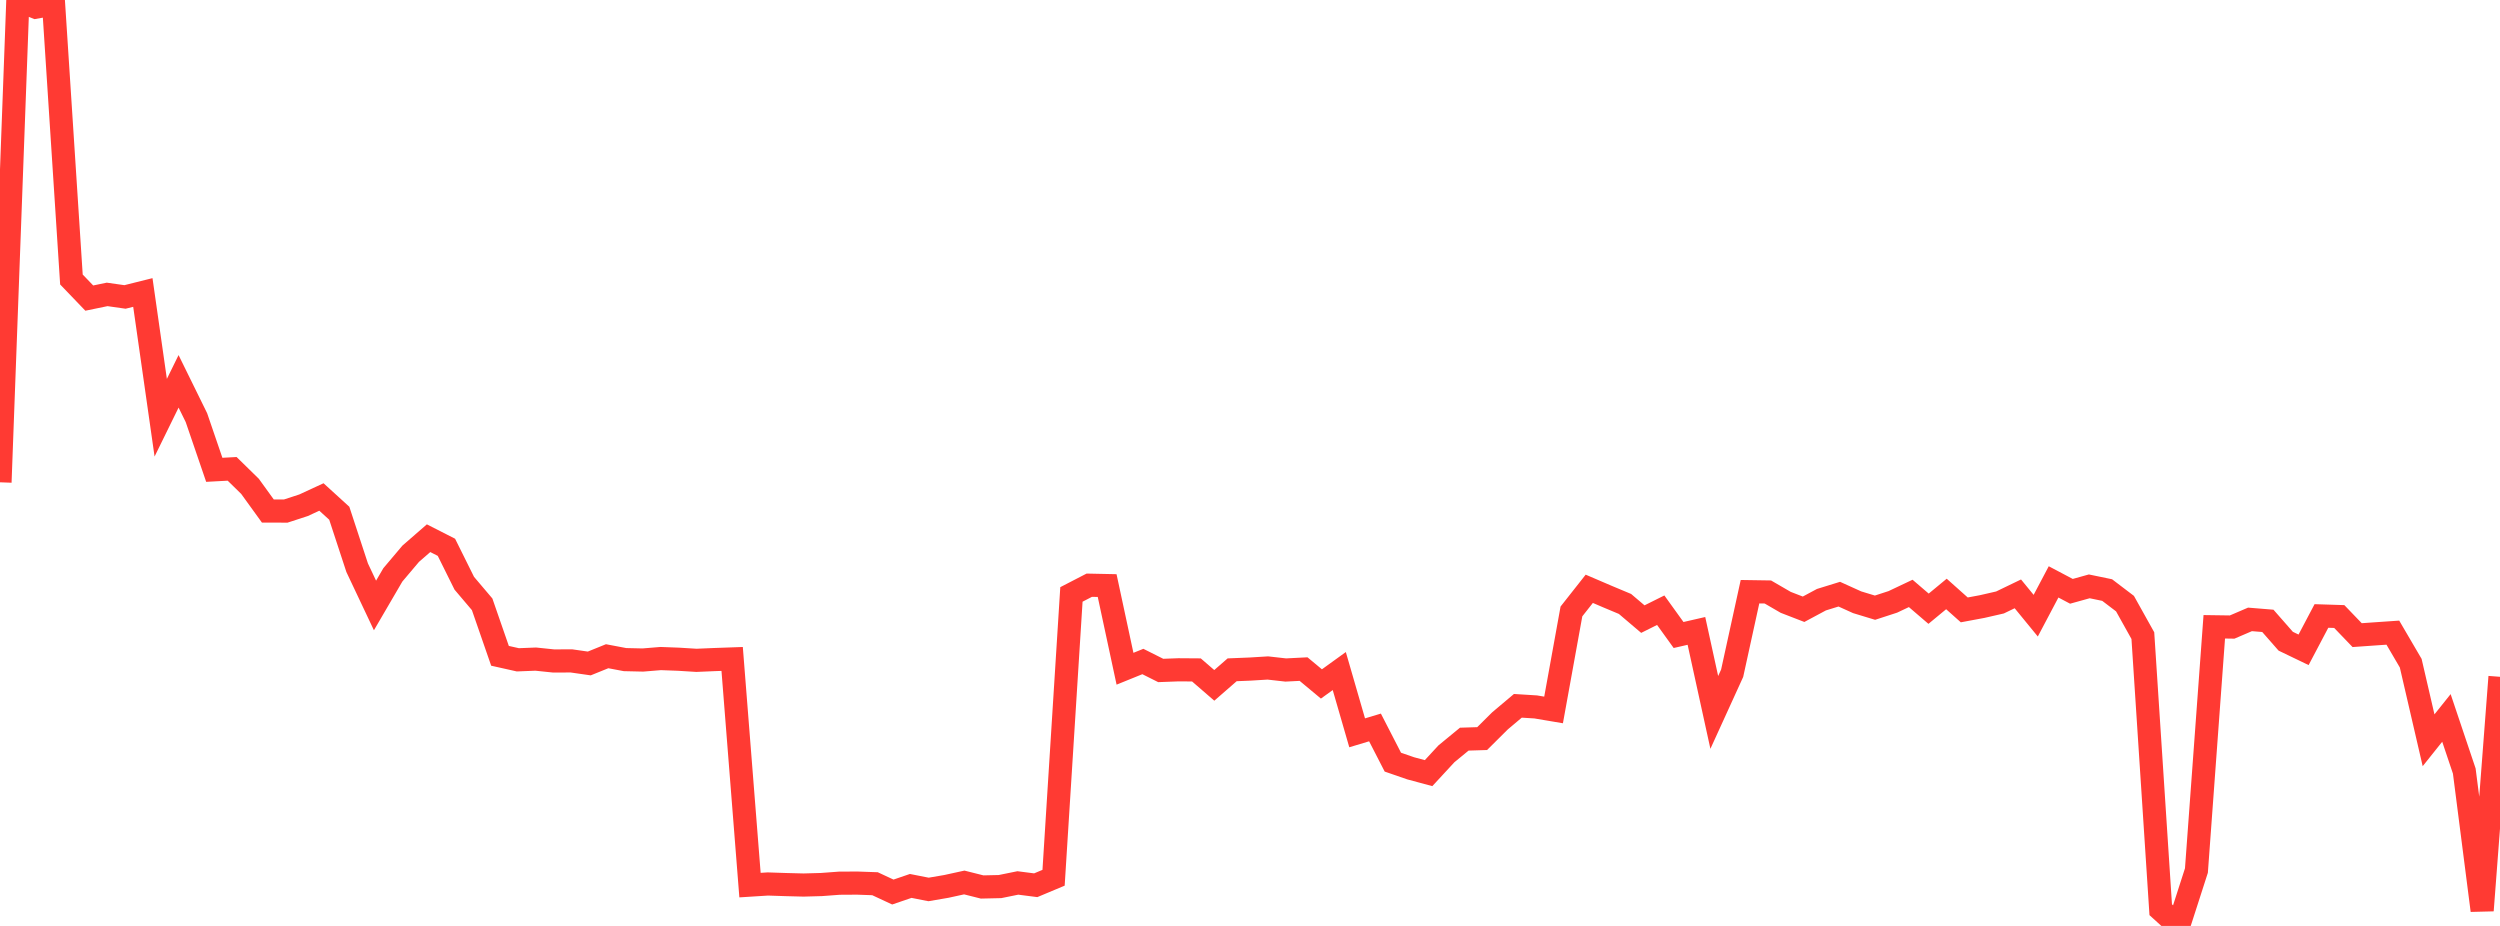 <?xml version="1.0" standalone="no"?>
<!DOCTYPE svg PUBLIC "-//W3C//DTD SVG 1.1//EN" "http://www.w3.org/Graphics/SVG/1.1/DTD/svg11.dtd">

<svg width="135" height="50" viewBox="0 0 135 50" preserveAspectRatio="none" 
  xmlns="http://www.w3.org/2000/svg"
  xmlns:xlink="http://www.w3.org/1999/xlink">


<polyline points="0.0, 26.044 0.964, 0.0 1.929, 0.387 2.893, 0.216 3.857, 15.093 4.821, 16.097 5.786, 15.898 6.75, 16.035 7.714, 15.794 8.679, 22.557 9.643, 20.592 10.607, 22.553 11.571, 25.37 12.536, 25.318 13.5, 26.262 14.464, 27.595 15.429, 27.598 16.393, 27.283 17.357, 26.837 18.321, 27.715 19.286, 30.656 20.25, 32.695 21.214, 31.043 22.179, 29.901 23.143, 29.063 24.107, 29.554 25.071, 31.495 26.036, 32.633 27.0, 35.414 27.964, 35.63 28.929, 35.592 29.893, 35.692 30.857, 35.689 31.821, 35.827 32.786, 35.436 33.75, 35.619 34.714, 35.641 35.679, 35.562 36.643, 35.598 37.607, 35.658 38.571, 35.617 39.536, 35.583 40.5, 47.796 41.464, 47.735 42.429, 47.767 43.393, 47.792 44.357, 47.765 45.321, 47.693 46.286, 47.687 47.25, 47.721 48.214, 48.17 49.179, 47.84 50.143, 48.03 51.107, 47.865 52.071, 47.654 53.036, 47.897 54.0, 47.875 54.964, 47.679 55.929, 47.803 56.893, 47.399 57.857, 32.099 58.821, 31.601 59.786, 31.621 60.75, 36.112 61.714, 35.721 62.679, 36.205 63.643, 36.169 64.607, 36.176 65.571, 37.01 66.536, 36.169 67.5, 36.13 68.464, 36.071 69.429, 36.18 70.393, 36.131 71.357, 36.933 72.321, 36.237 73.286, 39.572 74.25, 39.282 75.214, 41.156 76.179, 41.49 77.143, 41.749 78.107, 40.706 79.071, 39.914 80.036, 39.884 81.0, 38.926 81.964, 38.114 82.929, 38.174 83.893, 38.337 84.857, 33.018 85.821, 31.795 86.786, 32.209 87.75, 32.613 88.714, 33.432 89.679, 32.951 90.643, 34.29 91.607, 34.069 92.571, 38.471 93.536, 36.355 94.5, 31.952 95.464, 31.967 96.429, 32.527 97.393, 32.9 98.357, 32.383 99.321, 32.085 100.286, 32.522 101.25, 32.815 102.214, 32.501 103.179, 32.044 104.143, 32.871 105.107, 32.074 106.071, 32.934 107.036, 32.754 108.0, 32.533 108.964, 32.068 109.929, 33.247 110.893, 31.422 111.857, 31.931 112.821, 31.663 113.786, 31.863 114.75, 32.596 115.714, 34.324 116.679, 49.125 117.643, 50.0 118.607, 47.008 119.571, 33.847 120.536, 33.861 121.5, 33.447 122.464, 33.526 123.429, 34.626 124.393, 35.09 125.357, 33.262 126.321, 33.293 127.286, 34.297 128.25, 34.229 129.214, 34.163 130.179, 35.813 131.143, 39.975 132.107, 38.768 133.071, 41.636 134.036, 49.165 135.0, 36.547" fill="none" stroke="#ff3a33" stroke-width="1.25"/>

</svg>